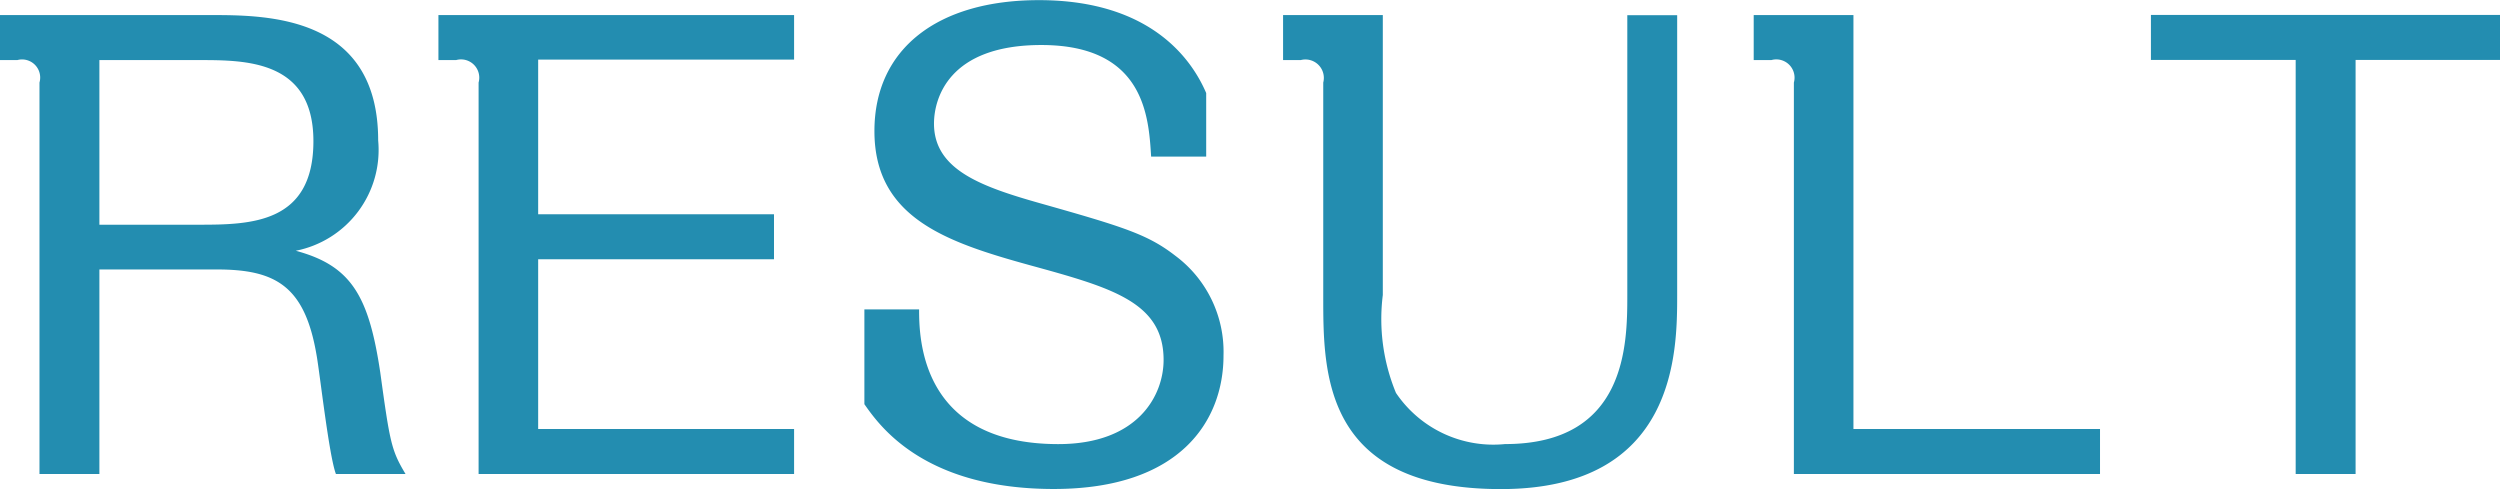 <svg id="text_result_blue.svg" xmlns="http://www.w3.org/2000/svg" width="72.19" height="14.125" viewBox="0 0 72.19 14.125">
  <defs>
    <style>
      .cls-1 {
        fill: #238db0;
        fill-rule: evenodd;
      }
    </style>
  </defs>
  <path id="RESULT" class="cls-1" d="M1243.02,580.748v1.3h0.51a0.523,0.523,0,0,1,.64.649V594h1.73v-5.906h3.39c1.69,0,2.54.468,2.88,2.467,0.09,0.486.36,2.917,0.56,3.439h2.01c-0.41-.684-0.45-0.9-0.73-2.935-0.33-2.2-.83-3.079-2.44-3.511a2.967,2.967,0,0,0,2.38-3.187c0-3.619-3.22-3.619-4.86-3.619h-6.07Zm5.75,1.3c1.36,0,3.31,0,3.31,2.341,0,2.377-1.8,2.413-3.31,2.413h-2.87v-4.754h2.87Zm17.19-1.3h-10.27v1.3h0.51a0.527,0.527,0,0,1,.65.649V594h9.11v-1.3h-7.39v-4.9h6.81v-1.3h-6.81v-4.466h7.39v-1.3Zm11.9,4.087V583c-0.4-.937-1.57-2.683-4.83-2.683-2.92,0-4.75,1.4-4.75,3.781,0,2.5,2.07,3.205,4.48,3.871,2.36,0.648,3.87,1.063,3.87,2.737,0,1.026-.74,2.431-3.04,2.431-3.98,0-4.02-3.061-4.02-3.889h-1.58v2.736c0.43,0.613,1.71,2.449,5.47,2.449,3.66,0,4.9-1.98,4.9-3.853a3.457,3.457,0,0,0-1.39-2.881c-0.79-.612-1.47-0.828-3.89-1.512-1.72-.486-3.08-0.973-3.08-2.305,0-.7.4-2.269,3.1-2.269,2.99,0,3.1,2.089,3.17,3.223h1.59Zm2.22-4.087v1.3h0.51a0.532,0.532,0,0,1,.65.649v6.193c0,2.2,0,5.546,5.13,5.546,5.08,0,5.09-3.979,5.09-5.6v-8.084h-1.44v8.084c0,1.423-.02,4.3-3.53,4.3a3.393,3.393,0,0,1-3.15-1.477,5.584,5.584,0,0,1-.38-2.827v-8.084h-2.88Zm16.47,11.956V580.748h-2.88v1.3h0.51a0.527,0.527,0,0,1,.65.649V594h8.84v-1.3h-7.12Zm14.5-10.66h4.17v-1.3h-10.08v1.3h4.18V594h1.73V582.044Z" transform="translate(-1243.03 -580.313)"/>
</svg>

